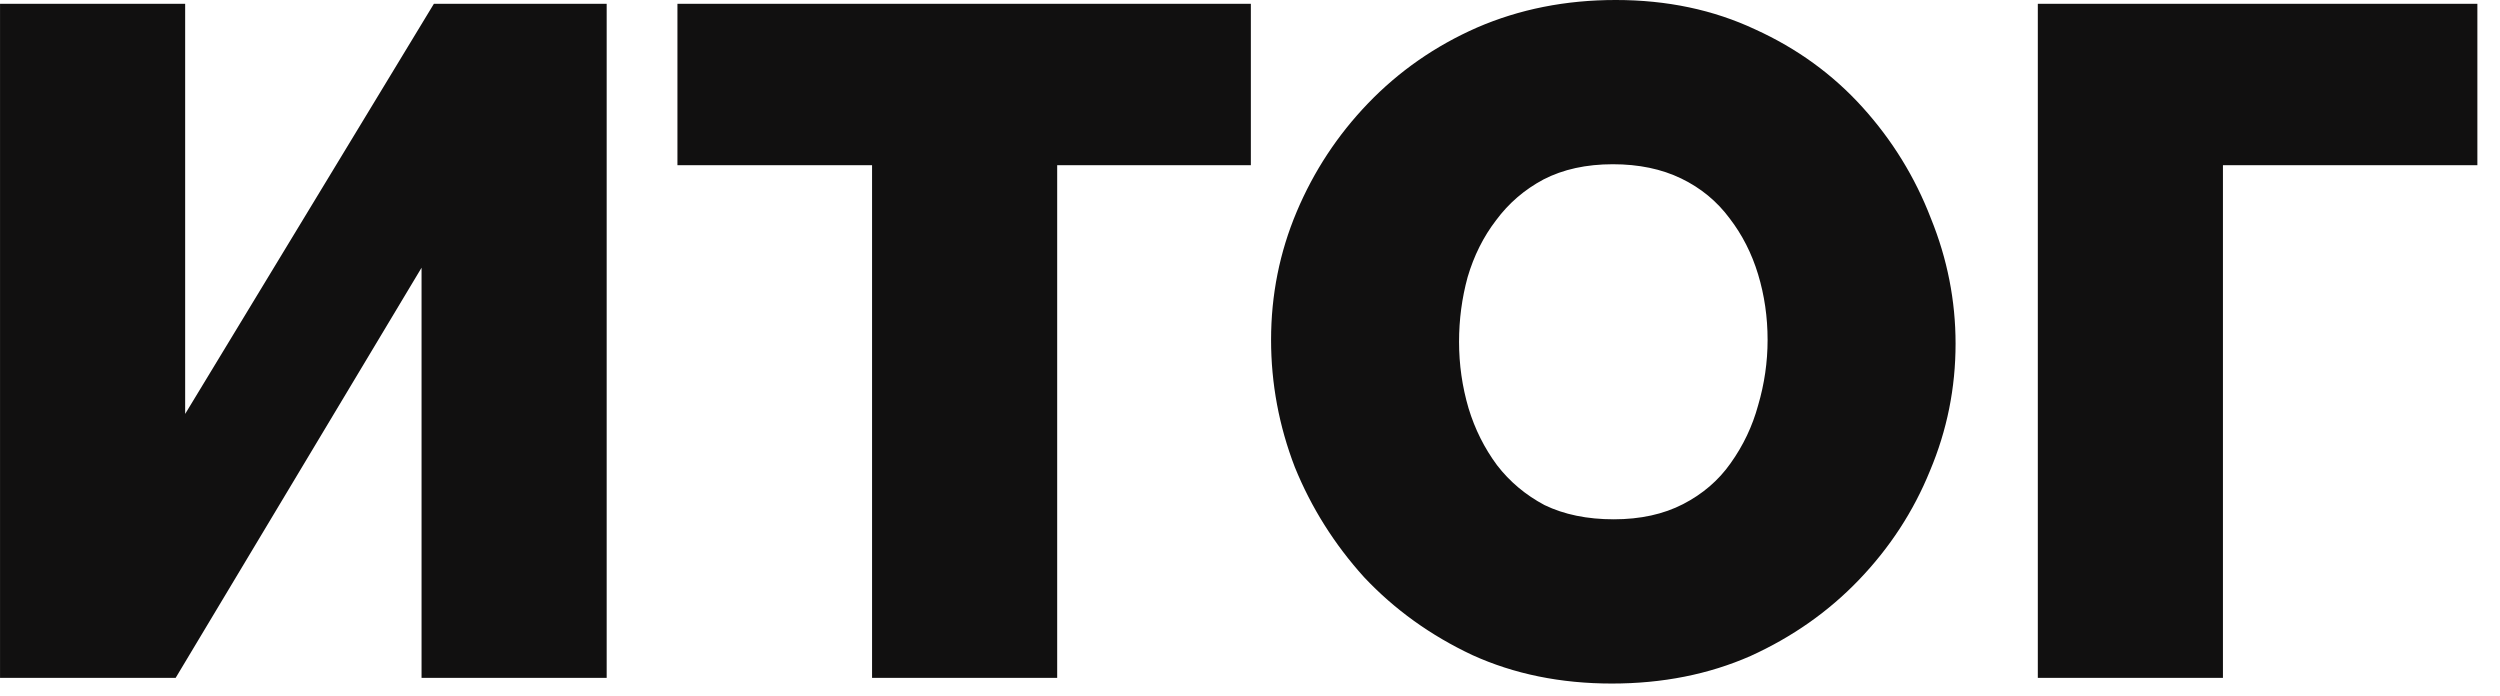 <?xml version="1.0" encoding="UTF-8"?> <svg xmlns="http://www.w3.org/2000/svg" width="79" height="22" viewBox="0 0 79 22" fill="none"><path d="M0.001 21.42V0.12H5.851V13.08L13.711 0.12H19.171V21.42H13.321V8.46L5.551 21.42H0.001ZM39.527 5.22H33.407V21.42H27.557V5.22H21.407V0.12H39.527V5.22ZM50.936 21.6C49.316 21.6 47.846 21.3 46.526 20.7C45.206 20.08 44.066 19.26 43.106 18.24C42.166 17.2 41.436 16.04 40.916 14.76C40.416 13.46 40.166 12.12 40.166 10.74C40.166 9.32 40.436 7.97 40.976 6.69C41.516 5.41 42.266 4.27 43.226 3.27C44.206 2.25 45.356 1.45 46.676 0.87C48.016 0.29 49.476 -7.95126e-05 51.056 -7.95126e-05C52.676 -7.95126e-05 54.146 0.31 55.466 0.93C56.786 1.53 57.916 2.35 58.856 3.39C59.796 4.43 60.516 5.6 61.016 6.9C61.536 8.18 61.796 9.5 61.796 10.86C61.796 12.26 61.526 13.6 60.986 14.88C60.466 16.16 59.716 17.31 58.736 18.33C57.776 19.33 56.636 20.13 55.316 20.73C53.996 21.31 52.536 21.6 50.936 21.6ZM46.106 10.8C46.106 11.52 46.206 12.22 46.406 12.9C46.606 13.56 46.906 14.16 47.306 14.7C47.706 15.22 48.206 15.64 48.806 15.96C49.426 16.26 50.156 16.41 50.996 16.41C51.836 16.41 52.566 16.25 53.186 15.93C53.806 15.61 54.306 15.18 54.686 14.64C55.086 14.08 55.376 13.47 55.556 12.81C55.756 12.13 55.856 11.44 55.856 10.74C55.856 10.02 55.756 9.33 55.556 8.67C55.356 8.01 55.056 7.42 54.656 6.9C54.256 6.36 53.746 5.94 53.126 5.64C52.506 5.34 51.786 5.19 50.966 5.19C50.126 5.19 49.396 5.35 48.776 5.67C48.176 5.99 47.676 6.42 47.276 6.96C46.876 7.48 46.576 8.08 46.376 8.76C46.196 9.42 46.106 10.1 46.106 10.8ZM64.395 21.42V0.12H78.285V5.22H70.245V21.42H64.395Z" fill="#111010"></path></svg> 